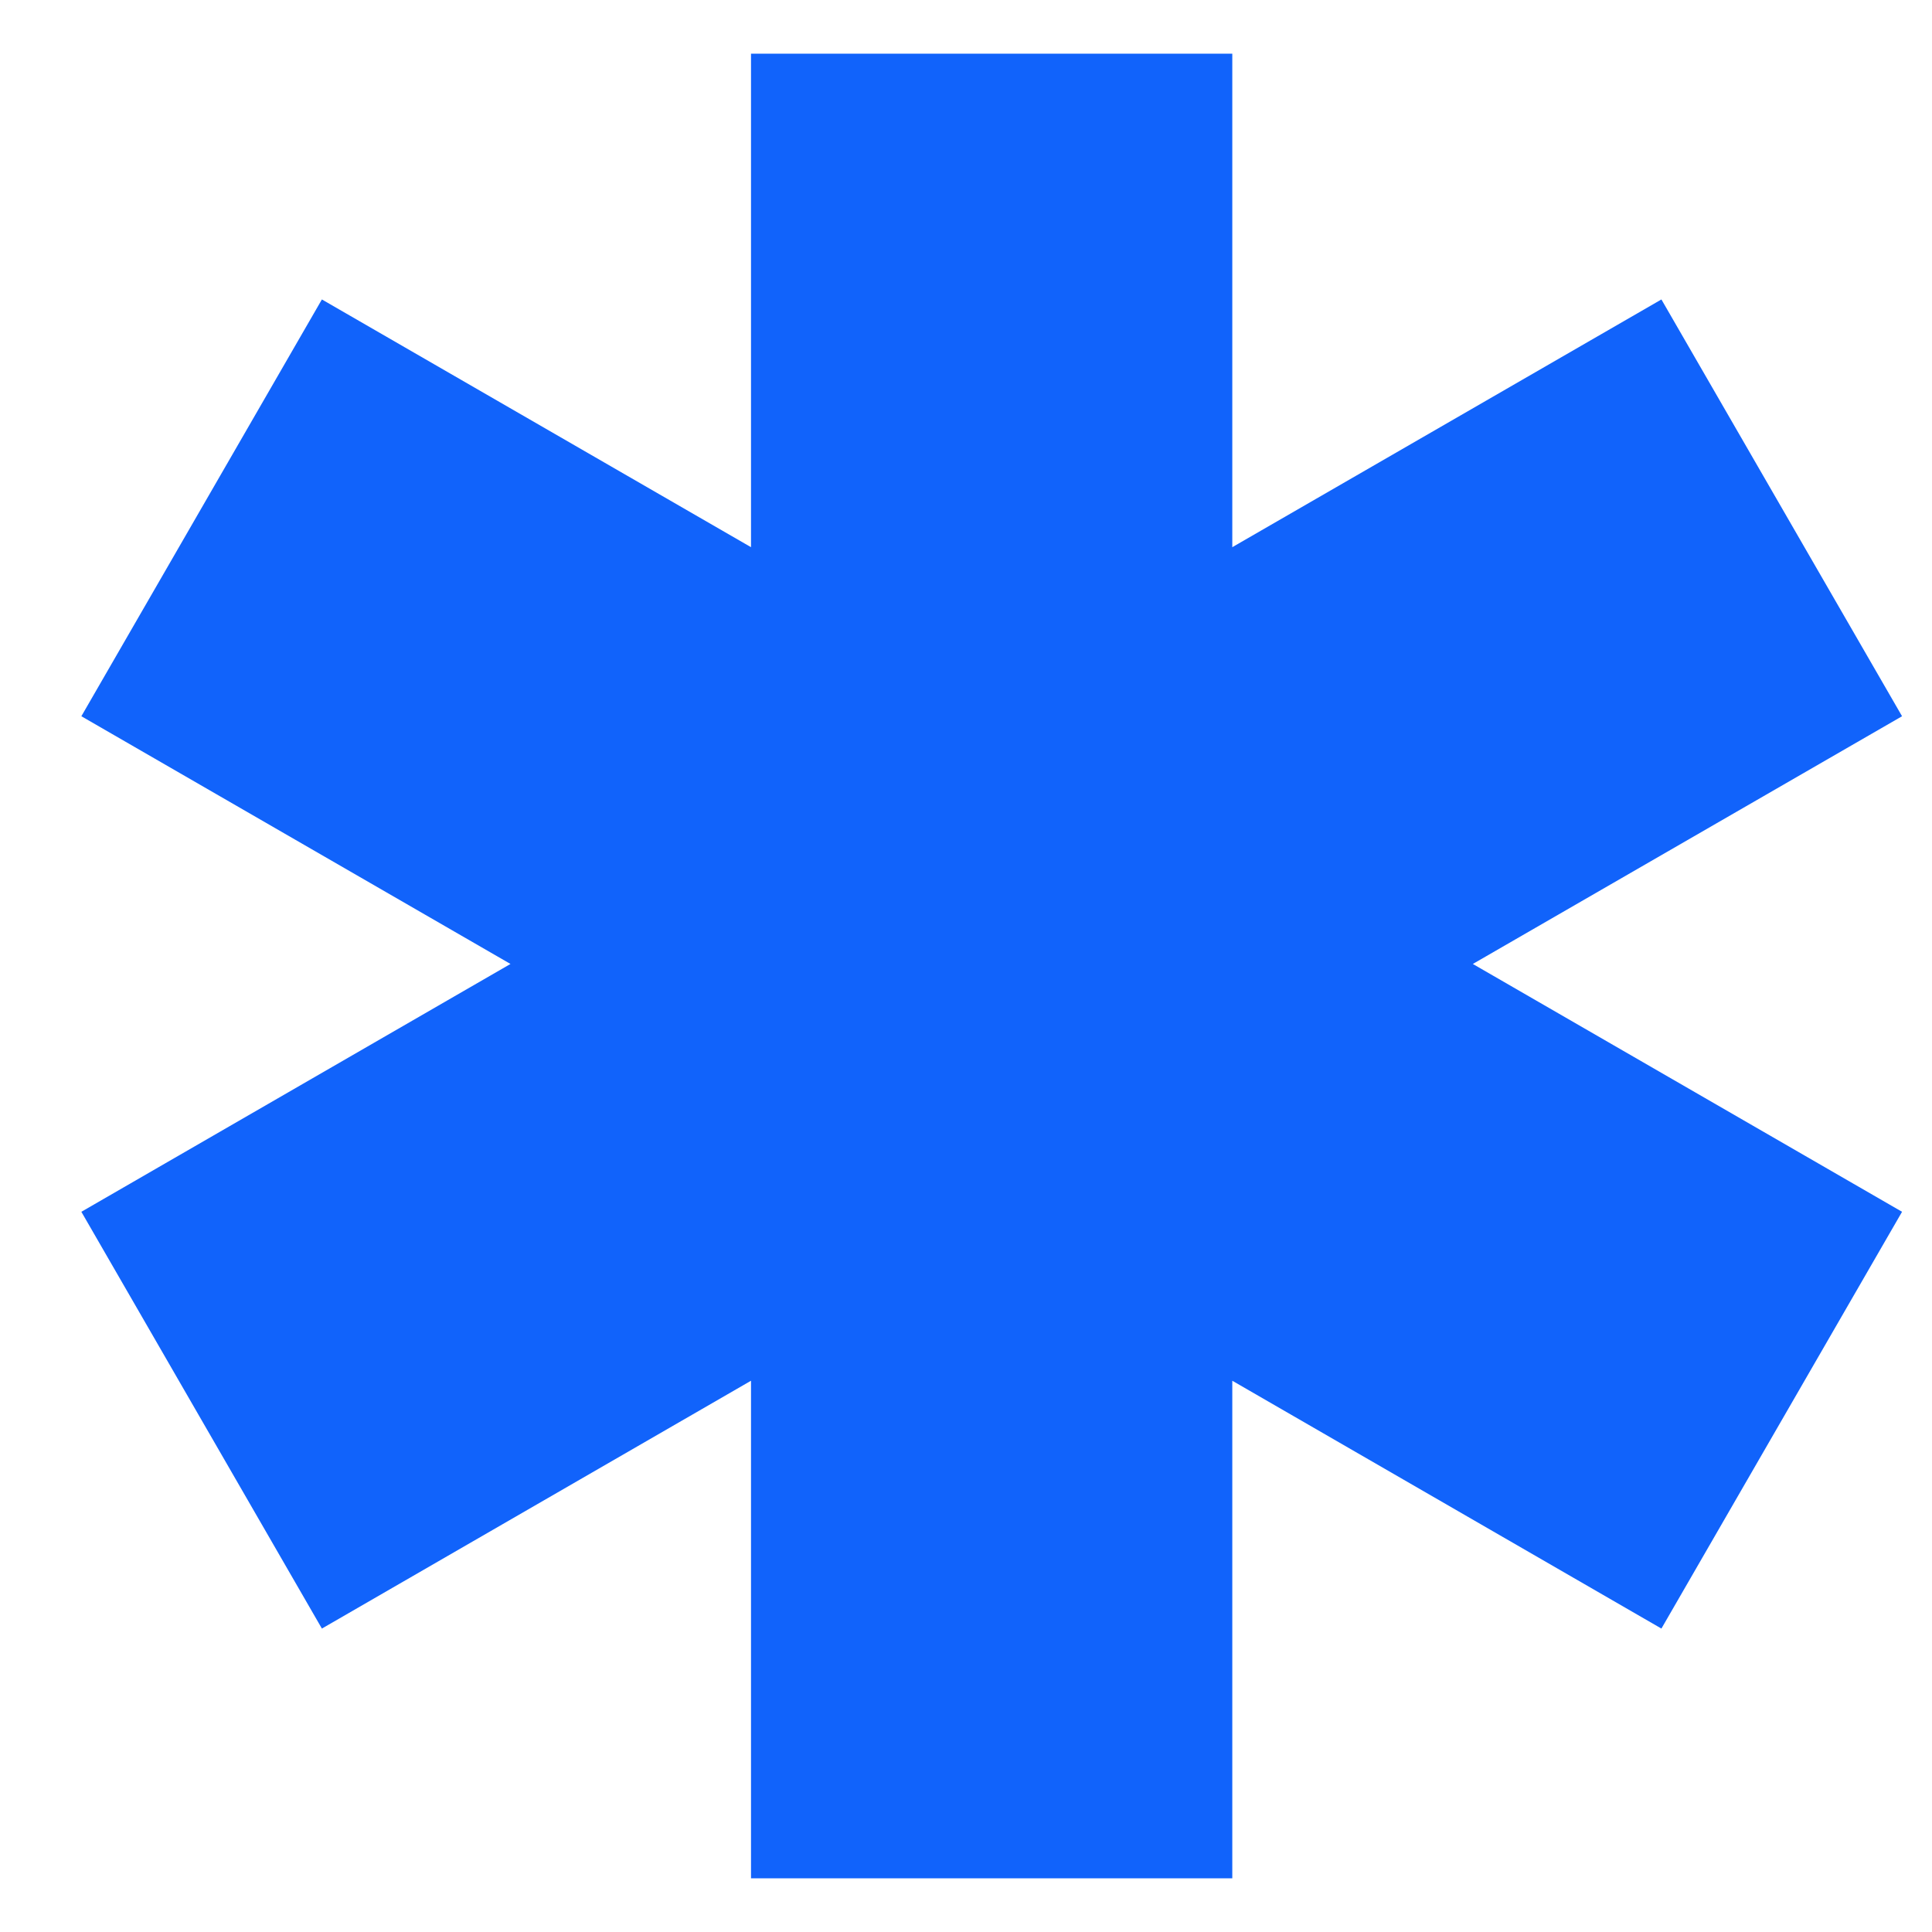 <svg width="18" height="18" viewBox="0 0 18 18" fill="none" xmlns="http://www.w3.org/2000/svg">
<path d="M13.722 8.981L17.721 6.673L15.479 2.79L11.481 5.098V0.5H6.997V5.098L2.999 2.79L0.758 6.673L4.756 8.981L0.758 11.29L2.999 15.173L6.997 12.864V17.5H11.481V12.864L15.479 15.173L17.721 11.29L13.722 8.981Z" fill="#1163FB"/>
</svg>
